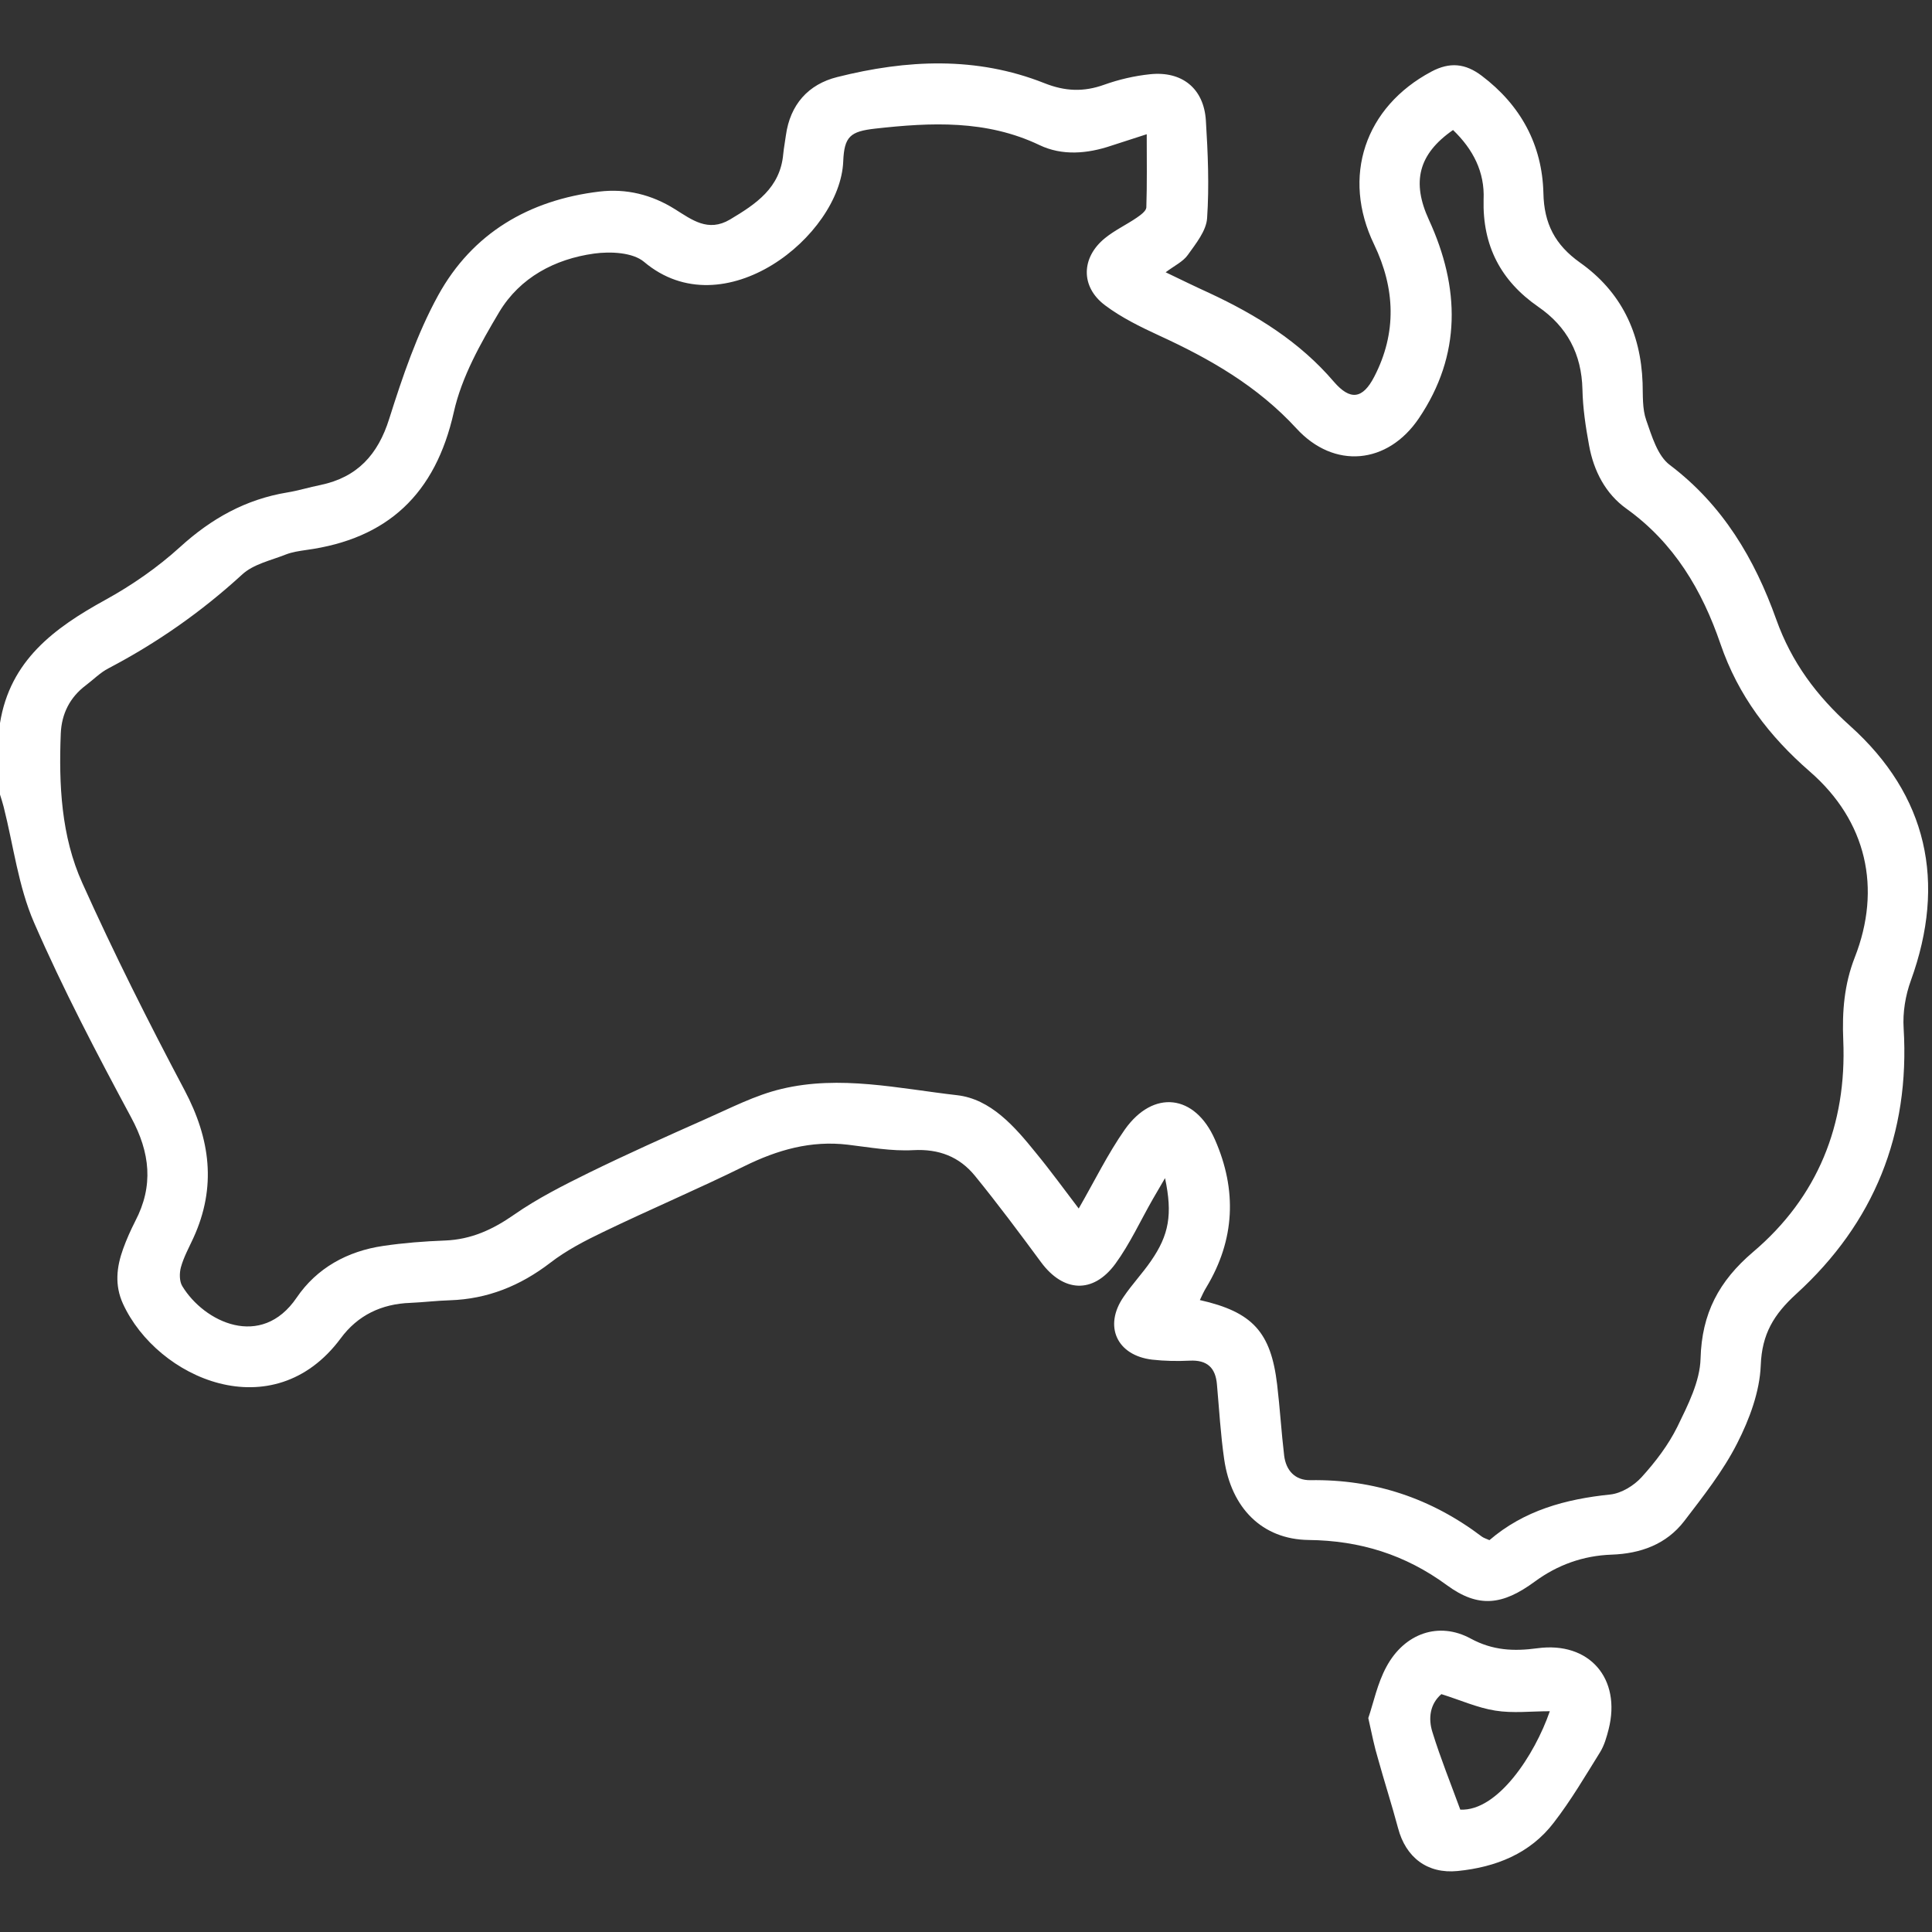 <svg xmlns="http://www.w3.org/2000/svg" fill="none" viewBox="0 0 44 44" height="44" width="44">
<rect x="0" y="0" width="44" height="44" fill="#333333" stroke="none"/>
<path fill="white" d="M0 16.468C0.229 15.042 1.233 14.304 2.397 13.663C3.007 13.328 3.593 12.92 4.102 12.457C4.812 11.811 5.596 11.371 6.545 11.215C6.797 11.174 7.045 11.096 7.297 11.046C8.135 10.871 8.607 10.358 8.864 9.538C9.167 8.58 9.497 7.604 9.978 6.728C10.757 5.312 12.045 4.556 13.649 4.363C14.263 4.29 14.841 4.432 15.368 4.762C15.758 5.005 16.124 5.294 16.624 5C17.215 4.647 17.77 4.281 17.838 3.506C17.852 3.364 17.88 3.222 17.898 3.084C17.994 2.383 18.407 1.92 19.067 1.755C20.648 1.357 22.234 1.279 23.783 1.893C24.255 2.081 24.677 2.099 25.149 1.929C25.483 1.81 25.836 1.728 26.189 1.691C26.922 1.613 27.418 2.017 27.463 2.745C27.509 3.483 27.541 4.23 27.491 4.968C27.473 5.257 27.234 5.55 27.051 5.807C26.945 5.958 26.748 6.05 26.547 6.201C26.909 6.375 27.22 6.527 27.541 6.673C28.614 7.173 29.599 7.782 30.378 8.694C30.75 9.125 31.034 9.093 31.3 8.575C31.813 7.581 31.776 6.572 31.295 5.569C30.548 4.024 31.084 2.438 32.597 1.632C33.018 1.407 33.371 1.444 33.742 1.723C34.636 2.397 35.122 3.3 35.15 4.395C35.163 5.097 35.42 5.578 35.979 5.977C36.919 6.641 37.368 7.576 37.409 8.722C37.418 9.006 37.4 9.309 37.492 9.57C37.62 9.932 37.748 10.381 38.032 10.592C39.238 11.504 39.962 12.732 40.453 14.107C40.801 15.084 41.374 15.849 42.135 16.532C43.895 18.113 44.33 20.093 43.519 22.33C43.395 22.669 43.331 23.059 43.354 23.416C43.5 25.827 42.68 27.853 40.911 29.466C40.398 29.934 40.127 30.378 40.1 31.093C40.077 31.694 39.843 32.322 39.563 32.871C39.242 33.504 38.793 34.072 38.358 34.641C37.95 35.172 37.363 35.383 36.703 35.406C36.053 35.429 35.47 35.64 34.953 36.02C34.224 36.556 33.674 36.63 32.954 36.103C32.005 35.406 30.974 35.085 29.801 35.072C28.747 35.058 28.041 34.347 27.88 33.234C27.798 32.67 27.766 32.097 27.715 31.529C27.683 31.144 27.486 30.969 27.097 30.988C26.812 31.002 26.524 30.997 26.24 30.965C25.433 30.869 25.13 30.199 25.589 29.535C25.781 29.251 26.02 28.999 26.212 28.719C26.625 28.123 26.707 27.656 26.533 26.831C26.414 27.032 26.336 27.17 26.258 27.303C25.974 27.798 25.735 28.325 25.401 28.783C24.892 29.475 24.214 29.429 23.71 28.747C23.219 28.082 22.724 27.417 22.202 26.776C21.849 26.345 21.386 26.162 20.799 26.194C20.304 26.221 19.805 26.129 19.31 26.07C18.466 25.969 17.705 26.189 16.958 26.556C15.9 27.078 14.809 27.541 13.745 28.054C13.324 28.256 12.898 28.476 12.531 28.76C11.848 29.283 11.105 29.585 10.244 29.613C9.946 29.622 9.643 29.659 9.345 29.672C8.69 29.695 8.149 29.952 7.76 30.479C6.22 32.555 3.584 31.4 2.8 29.691C2.608 29.269 2.654 28.857 2.805 28.439C2.883 28.224 2.975 28.018 3.08 27.811C3.502 27.005 3.419 26.249 2.988 25.451C2.205 23.994 1.435 22.527 0.775 21.01C0.417 20.185 0.307 19.259 0.083 18.374C0.06 18.283 0.028 18.186 0 18.095C0 17.554 0 17.013 0 16.468ZM33.092 2.961C32.299 3.511 32.148 4.148 32.542 5.005C33.252 6.549 33.289 8.085 32.312 9.529C31.602 10.578 30.383 10.693 29.526 9.758C28.637 8.791 27.555 8.172 26.395 7.64C25.969 7.443 25.538 7.232 25.167 6.953C24.603 6.531 24.622 5.862 25.167 5.422C25.387 5.243 25.653 5.119 25.887 4.959C25.974 4.899 26.102 4.808 26.107 4.725C26.125 4.189 26.116 3.653 26.116 3.057C25.79 3.162 25.547 3.24 25.309 3.318C24.764 3.502 24.191 3.552 23.673 3.304C22.463 2.727 21.203 2.787 19.933 2.929C19.365 2.993 19.227 3.107 19.204 3.676C19.135 5.372 16.482 7.498 14.667 5.963C14.41 5.747 13.901 5.724 13.53 5.775C12.636 5.899 11.843 6.32 11.371 7.104C10.945 7.819 10.514 8.584 10.335 9.387C9.918 11.247 8.832 12.274 6.971 12.526C6.815 12.549 6.655 12.572 6.513 12.627C6.169 12.764 5.77 12.847 5.514 13.085C4.588 13.933 3.58 14.639 2.47 15.221C2.283 15.317 2.127 15.478 1.957 15.606C1.59 15.881 1.403 16.257 1.384 16.706C1.338 17.87 1.393 19.044 1.875 20.111C2.594 21.711 3.382 23.279 4.203 24.828C4.79 25.937 4.936 27.032 4.405 28.192C4.304 28.412 4.185 28.627 4.12 28.861C4.084 28.994 4.084 29.182 4.152 29.292C4.647 30.108 5.949 30.74 6.756 29.553C7.214 28.879 7.911 28.494 8.727 28.375C9.194 28.306 9.662 28.27 10.134 28.252C10.73 28.229 11.22 28.004 11.706 27.665C12.238 27.294 12.829 26.996 13.415 26.707C14.286 26.281 15.166 25.887 16.055 25.492C16.628 25.24 17.197 24.942 17.797 24.8C19.131 24.479 20.469 24.791 21.794 24.942C22.564 25.029 23.109 25.657 23.59 26.253C23.93 26.666 24.241 27.096 24.567 27.523C24.924 26.904 25.227 26.281 25.616 25.726C26.267 24.805 27.216 24.919 27.67 25.955C28.174 27.101 28.128 28.233 27.473 29.319C27.418 29.407 27.376 29.503 27.326 29.608C28.527 29.879 28.944 30.337 29.086 31.533C29.15 32.069 29.182 32.615 29.246 33.151C29.288 33.49 29.494 33.715 29.842 33.71C31.3 33.687 32.597 34.123 33.752 34.998C33.797 35.03 33.852 35.044 33.921 35.076C34.71 34.398 35.654 34.141 36.676 34.036C36.928 34.008 37.212 33.834 37.386 33.642C37.703 33.293 37.996 32.908 38.202 32.491C38.44 32.001 38.715 31.464 38.729 30.942C38.757 29.911 39.146 29.177 39.925 28.513C41.397 27.266 42.061 25.611 41.979 23.691C41.951 23.031 42.002 22.417 42.24 21.807C42.859 20.231 42.51 18.695 41.218 17.572C40.292 16.766 39.586 15.844 39.183 14.666C38.766 13.447 38.129 12.366 37.042 11.586C36.566 11.247 36.295 10.725 36.19 10.143C36.112 9.721 36.048 9.295 36.039 8.869C36.02 8.062 35.69 7.439 35.03 6.985C34.178 6.394 33.761 5.596 33.788 4.542C33.816 3.919 33.55 3.401 33.092 2.961Z"></path>
<path fill="white" d="M31.162 39.128C31.281 38.78 31.368 38.34 31.575 37.959C31.987 37.194 32.771 36.923 33.495 37.318C33.995 37.588 34.471 37.611 35.012 37.538C36.199 37.377 36.928 38.23 36.635 39.385C36.589 39.563 36.538 39.747 36.442 39.903C36.103 40.448 35.778 41.002 35.388 41.507C34.847 42.217 34.063 42.524 33.197 42.611C32.505 42.68 32.015 42.3 31.84 41.635C31.698 41.103 31.529 40.581 31.382 40.049C31.3 39.779 31.245 39.504 31.162 39.128ZM35.296 38.972C34.87 38.972 34.453 39.023 34.054 38.958C33.646 38.894 33.252 38.715 32.826 38.583C32.565 38.807 32.523 39.137 32.624 39.453C32.807 40.045 33.041 40.622 33.257 41.213C34.109 41.255 34.953 39.967 35.296 38.972Z"></path>
</svg>
